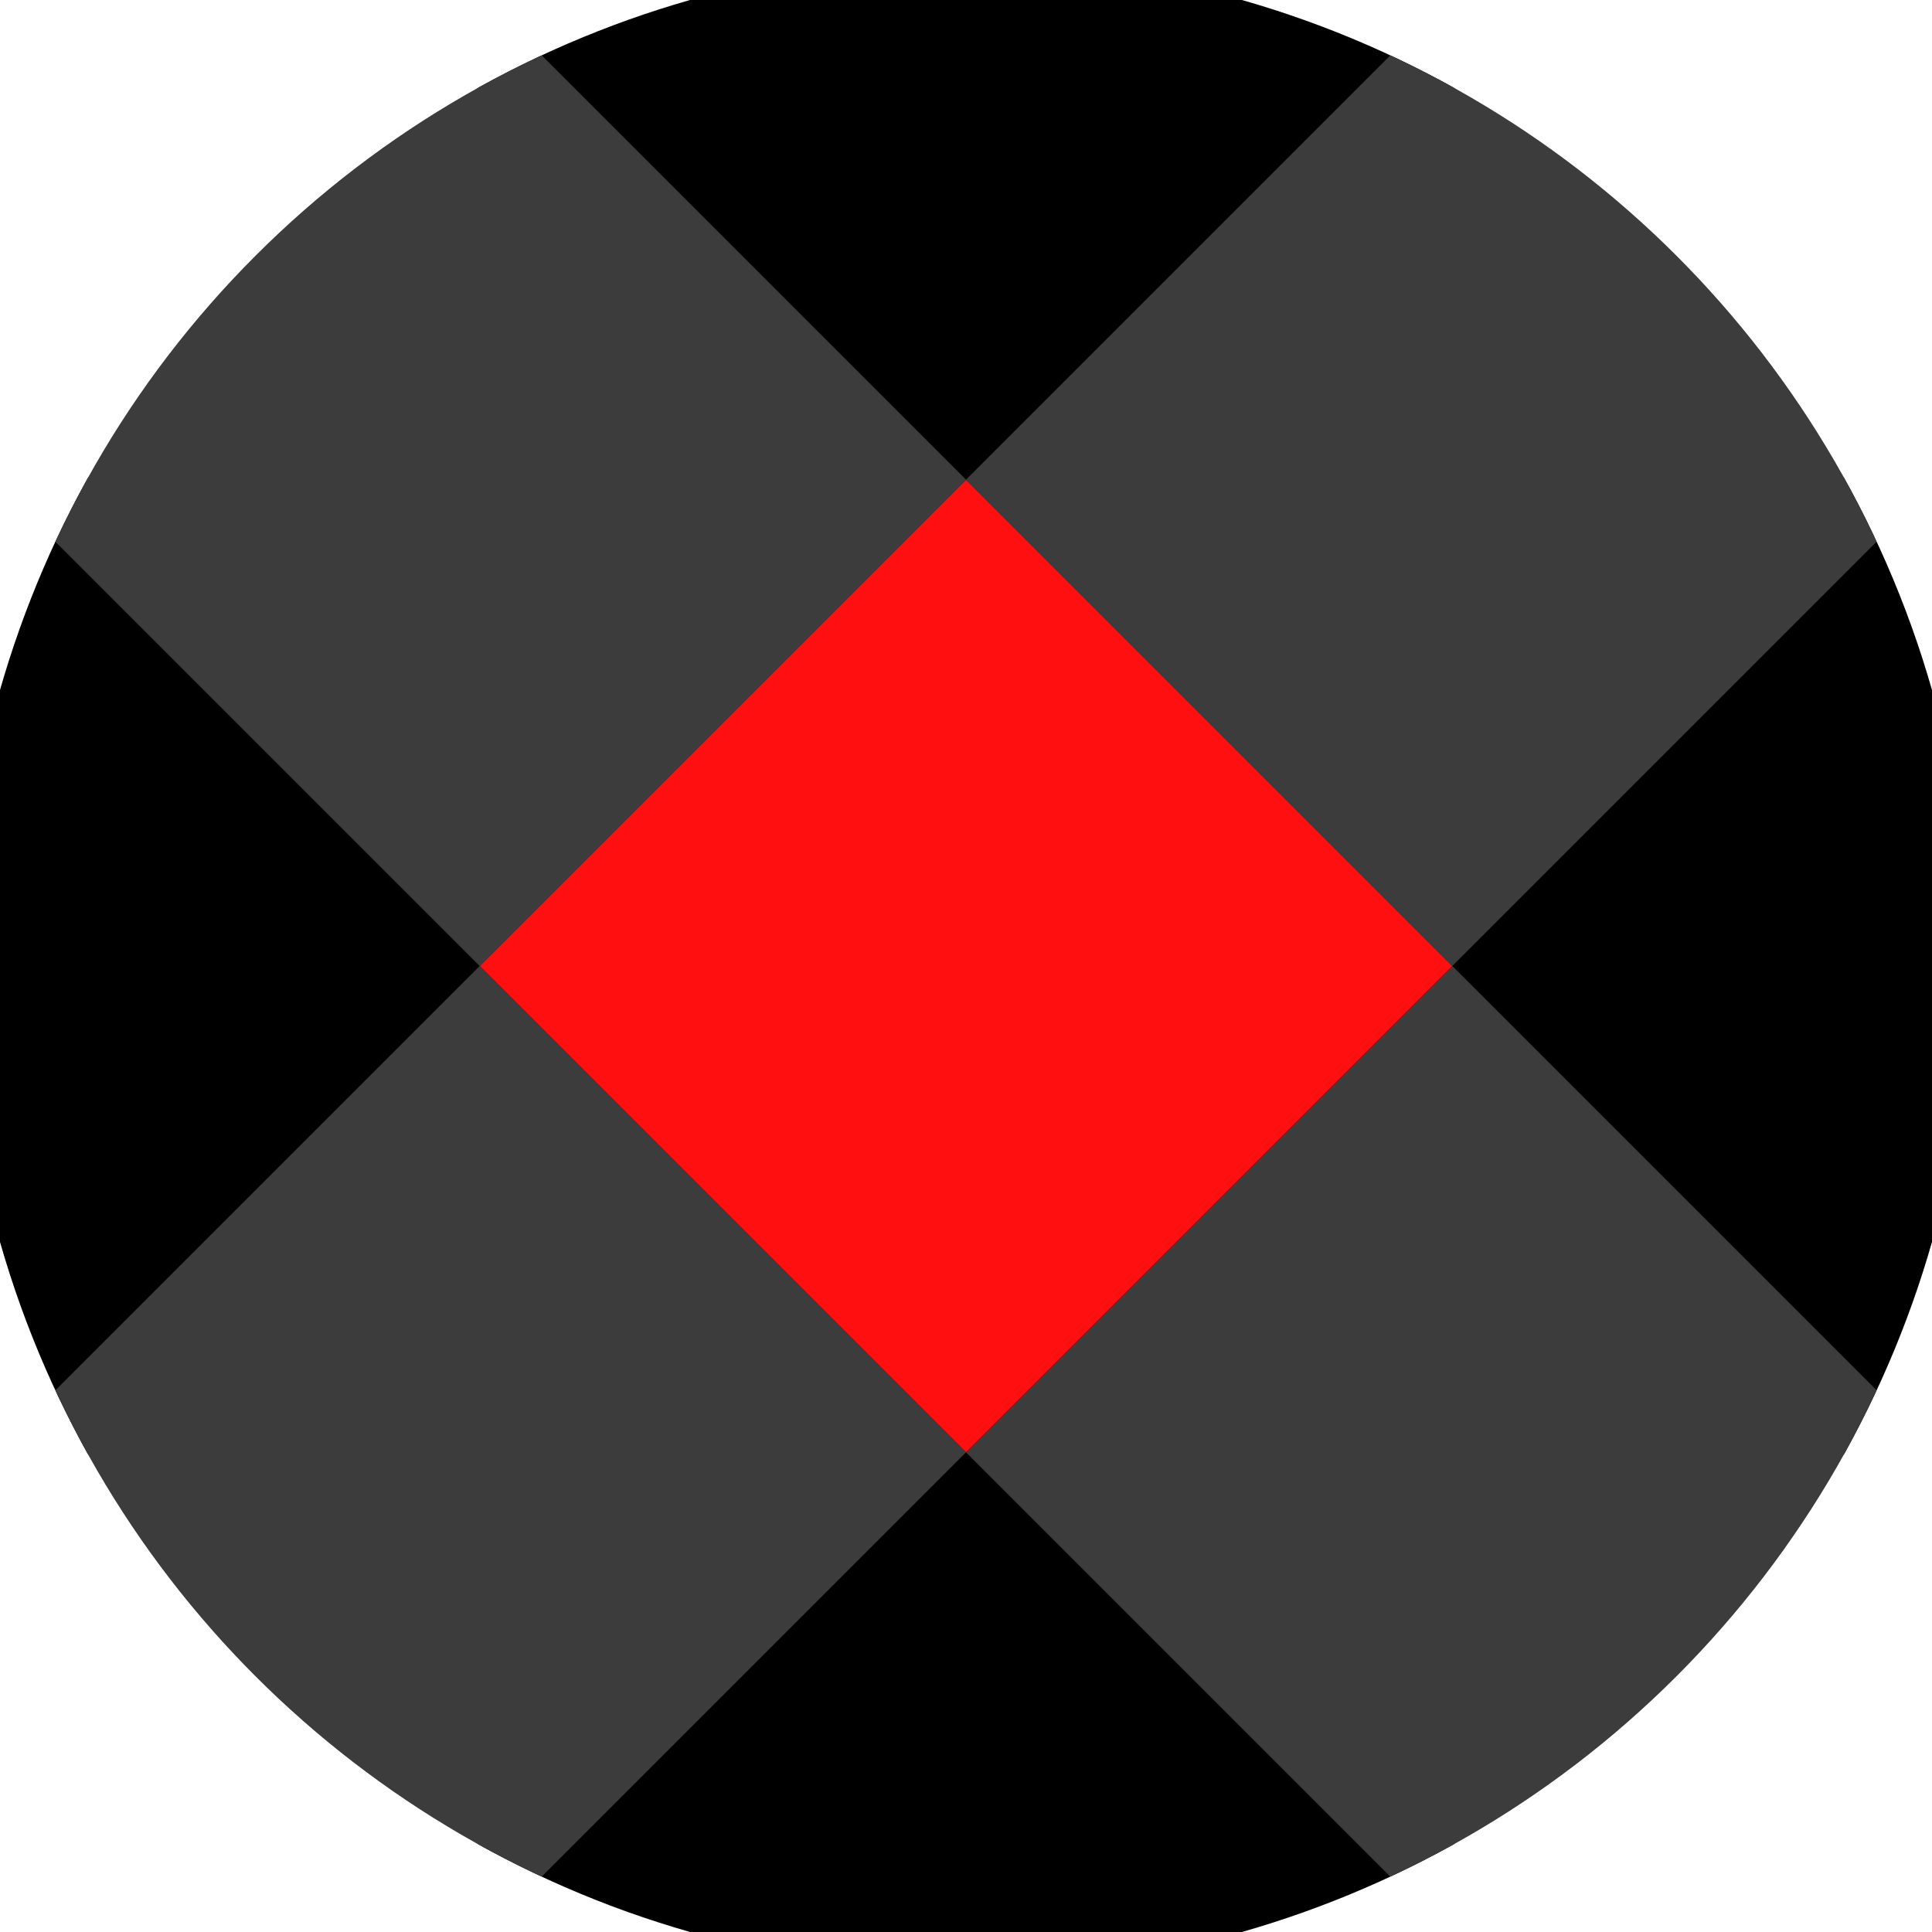 <svg xmlns="http://www.w3.org/2000/svg" width="128" height="128" viewBox="0 0 100 100" shape-rendering="geometricPrecision">
                            <defs>
                                <clipPath id="clip">
                                    <circle cx="50" cy="50" r="52" />
                                    <!--<rect x="0" y="0" width="100" height="100"/>-->
                                </clipPath>
                            </defs>
                            <g transform="rotate(45 50 50)">
                            <rect x="0" y="0" width="100" height="100" fill="#000000" clip-path="url(#clip)"/><path d="M 32.2 32.2 H 67.8 V 67.8 H 32.2 Z" fill="#ff0f0f" clip-path="url(#clip)"/><path d="M 174.6 174.6 h -35.6 v 35.6 h 35.6 ZM 174.6 174.6 h -35.6 v 35.6 h 35.6 ZM 174.6 103.4 h -35.6 v 35.6 h 35.6 ZM 174.6 103.4 h -35.6 v 35.6 h 35.6 ZM 174.6 32.2 h -35.6 v 35.6 h 35.6 ZM 174.6 32.2 h -35.6 v 35.6 h 35.6 ZM 174.6 -39 h -35.6 v 35.6 h 35.6 ZM 174.6 -39 h -35.6 v 35.6 h 35.6 ZM 139 210.2 h -35.6 v 35.6 h 35.6 ZM 139 139 h -35.6 v 35.6 h 35.6 ZM 139 139 h -35.6 v 35.6 h 35.6 ZM 139 67.8 h -35.6 v 35.6 h 35.6 ZM 139 67.8 h -35.6 v 35.6 h 35.6 ZM 139 -3.4 h -35.6 v 35.6 h 35.6 ZM 139 -3.4 h -35.6 v 35.6 h 35.6 ZM 139 -74.6 h -35.6 v 35.6 h 35.6 ZM 103.4 174.6 h -35.6 v 35.6 h 35.6 ZM 103.4 174.6 h -35.6 v 35.6 h 35.6 ZM 103.4 103.4 h -35.6 v 35.6 h 35.6 ZM 103.4 103.4 h -35.6 v 35.6 h 35.6 ZM 103.4 32.2 h -35.6 v 35.6 h 35.6 ZM 103.4 32.2 h -35.6 v 35.6 h 35.6 ZM 103.4 -39 h -35.6 v 35.6 h 35.6 ZM 103.4 -110.2 h -35.6 v 35.6 h 35.6 ZM 67.8 210.2 h -35.6 v 35.6 h 35.6 ZM 67.8 139 h -35.6 v 35.6 h 35.6 ZM 67.8 139 h -35.6 v 35.6 h 35.6 ZM 67.8 67.8 h -35.6 v 35.6 h 35.6 ZM 67.8 67.8 h -35.6 v 35.6 h 35.6 ZM 67.8 -3.4 h -35.6 v 35.6 h 35.6 ZM 67.8 -74.6 h -35.6 v 35.6 h 35.6 ZM 67.8 -74.6 h -35.6 v 35.6 h 35.6 ZM 32.2 174.6 h -35.6 v 35.6 h 35.6 ZM 32.2 174.6 h -35.6 v 35.6 h 35.6 ZM 32.2 103.4 h -35.6 v 35.6 h 35.6 ZM 32.2 103.4 h -35.6 v 35.6 h 35.6 ZM 32.2 32.2 h -35.6 v 35.6 h 35.6 ZM 32.2 -39 h -35.6 v 35.6 h 35.6 ZM 32.2 -39 h -35.6 v 35.6 h 35.6 ZM 32.2 -110.2 h -35.6 v 35.6 h 35.6 ZM -3.4 210.2 h -35.6 v 35.6 h 35.6 ZM -3.4 139 h -35.6 v 35.6 h 35.6 ZM -3.4 139 h -35.6 v 35.6 h 35.6 ZM -3.4 67.8 h -35.6 v 35.6 h 35.6 ZM -3.4 -3.4 h -35.6 v 35.6 h 35.6 ZM -3.4 -3.4 h -35.6 v 35.6 h 35.6 ZM -3.4 -74.6 h -35.6 v 35.6 h 35.6 ZM -3.4 -74.6 h -35.6 v 35.6 h 35.6 ZM -39 174.6 h -35.6 v 35.6 h 35.6 ZM -39 174.6 h -35.6 v 35.6 h 35.6 ZM -39 103.4 h -35.6 v 35.6 h 35.6 ZM -39 32.2 h -35.6 v 35.6 h 35.6 ZM -39 32.2 h -35.6 v 35.6 h 35.6 ZM -39 -39 h -35.6 v 35.6 h 35.6 ZM -39 -39 h -35.6 v 35.6 h 35.6 ZM -39 -110.2 h -35.6 v 35.6 h 35.6 ZM -74.6 210.2 h -35.6 v 35.6 h 35.6 ZM -74.6 139 h -35.6 v 35.6 h 35.6 ZM -74.6 67.8 h -35.6 v 35.6 h 35.6 ZM -74.6 67.8 h -35.6 v 35.6 h 35.6 ZM -74.6 -3.4 h -35.6 v 35.6 h 35.6 ZM -74.6 -3.4 h -35.6 v 35.6 h 35.6 ZM -74.6 -74.6 h -35.6 v 35.6 h 35.6 ZM -74.6 -74.6 h -35.6 v 35.6 h 35.6 Z" fill="#3c3c3c" clip-path="url(#clip)"/></g></svg>